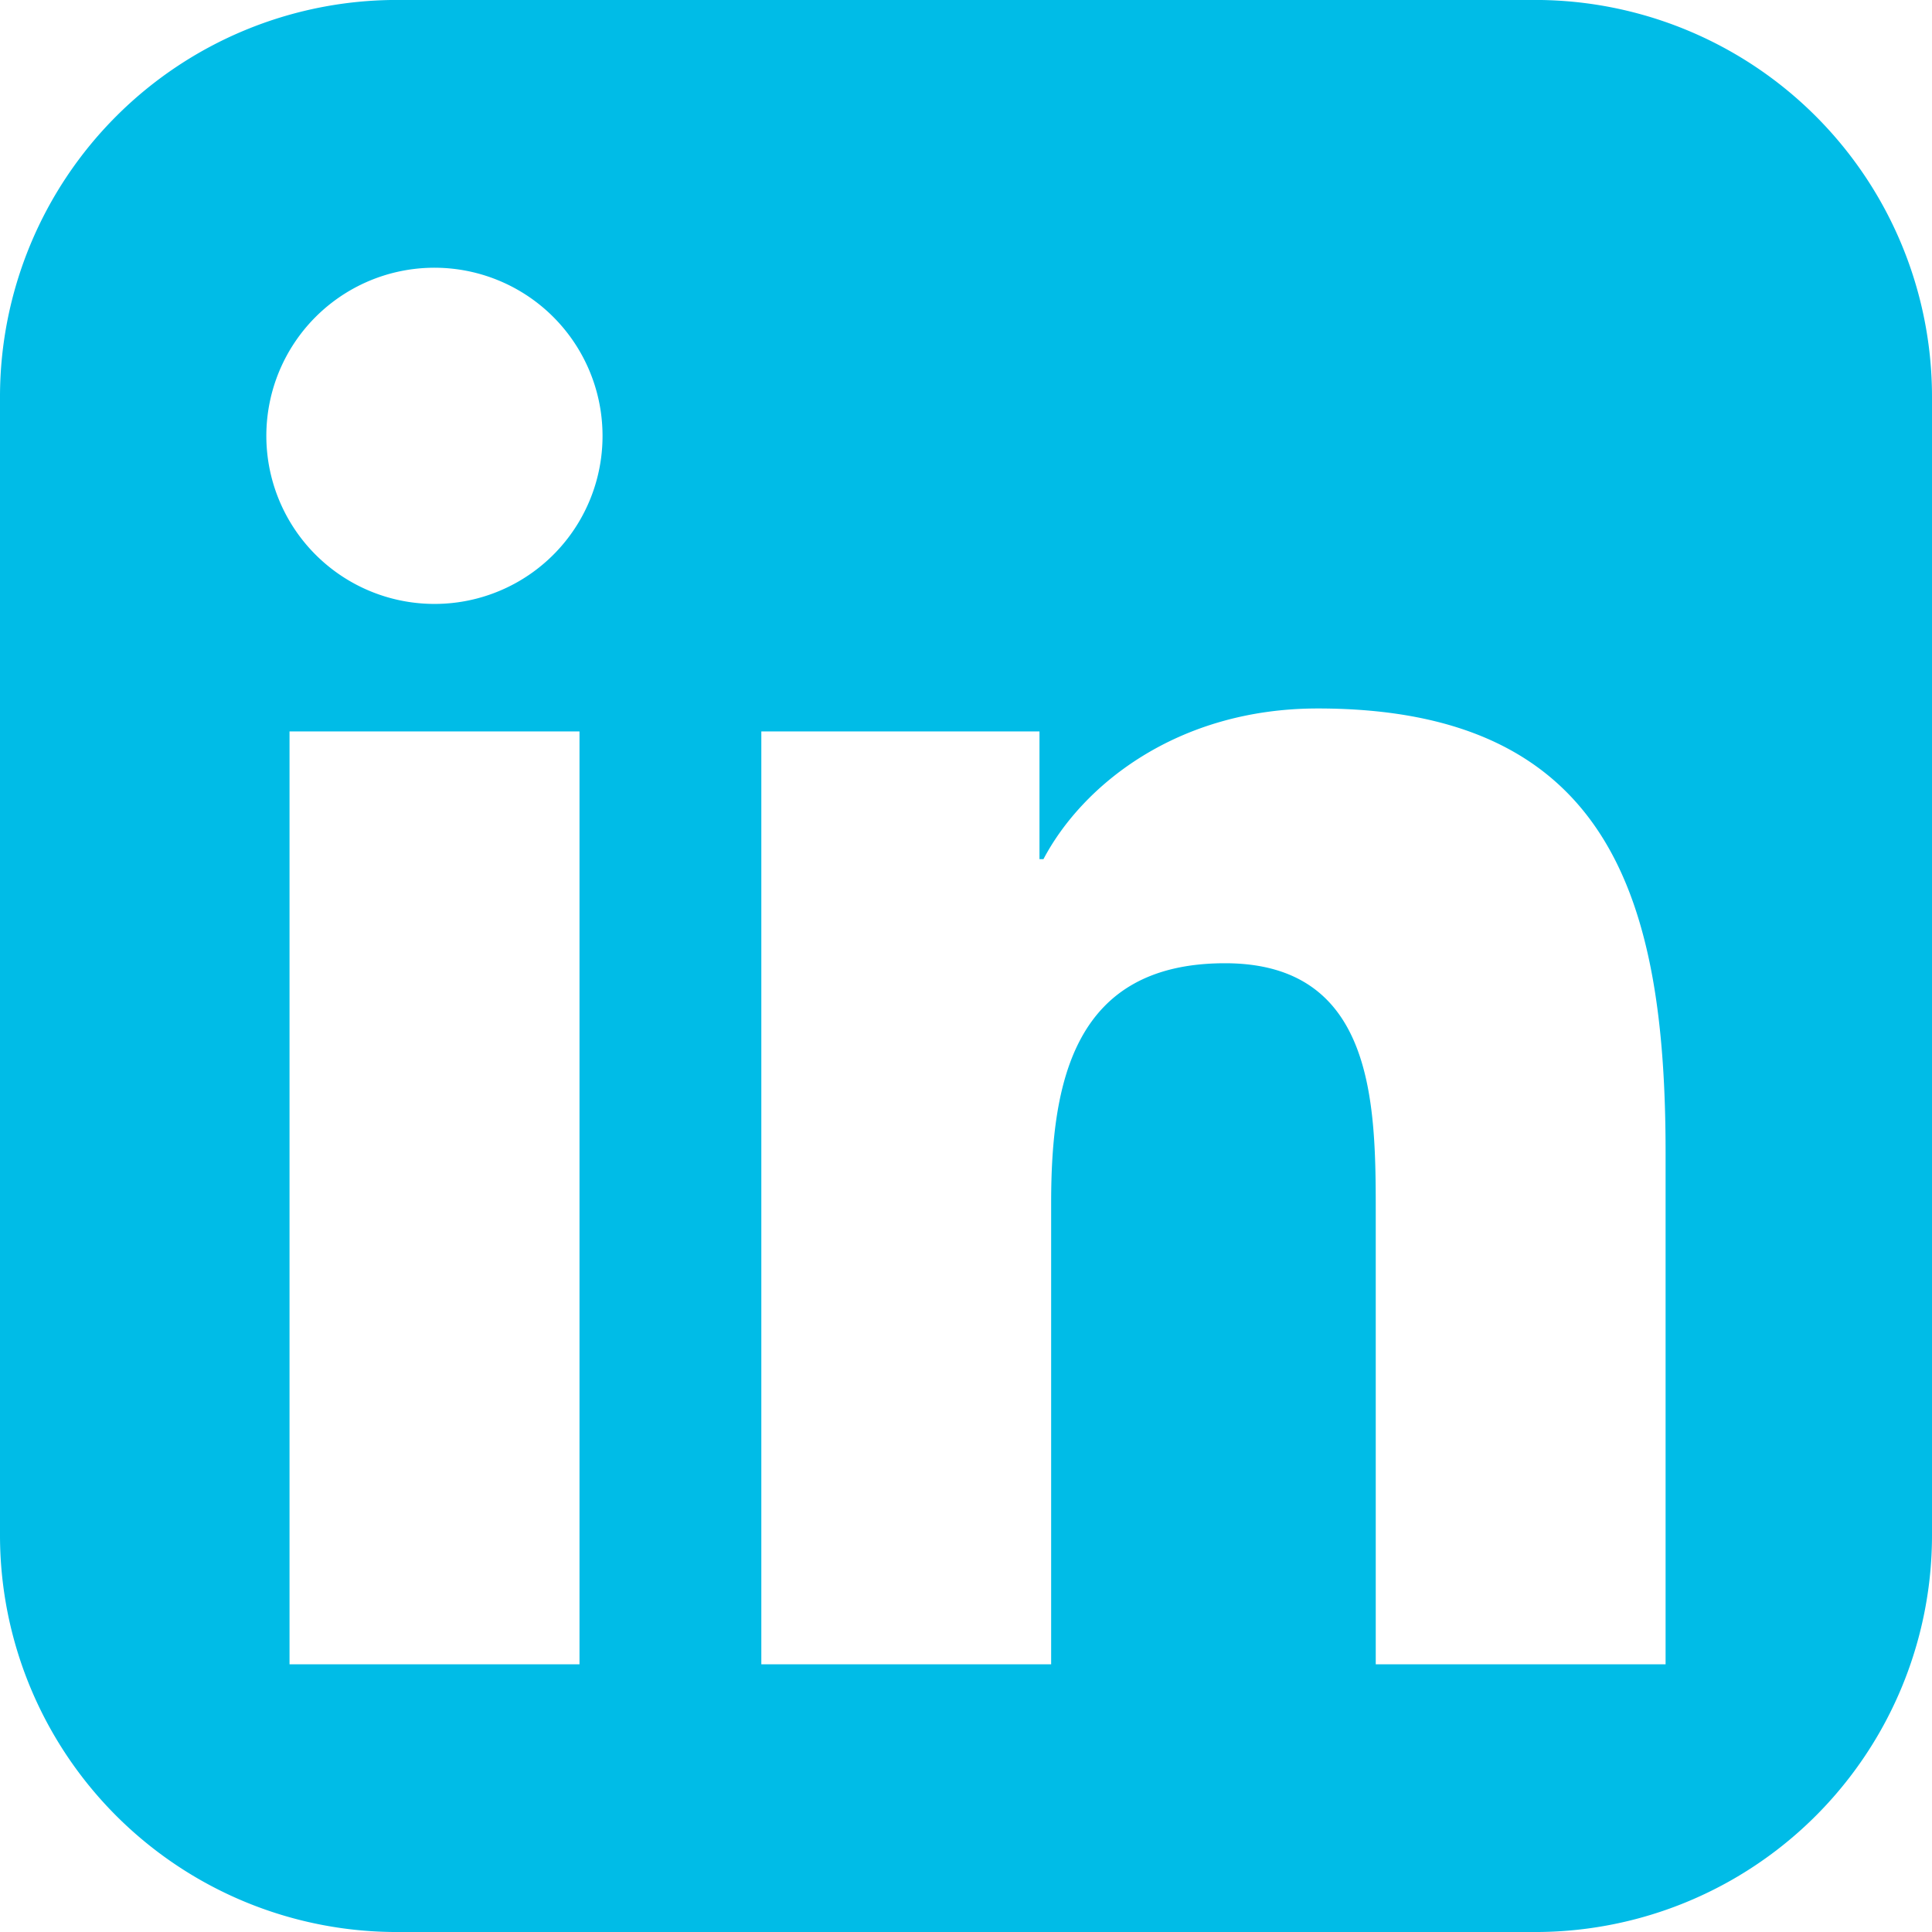 <svg xmlns="http://www.w3.org/2000/svg" width="134.921" height="134.923" viewBox="0 0 134.921 134.923">
  <path id="Path_41" data-name="Path 41" d="M107.209,0H27.716A27.719,27.719,0,0,0,0,27.72v79.493a27.712,27.712,0,0,0,27.716,27.712h79.492a27.707,27.707,0,0,0,27.713-27.712V27.72A27.715,27.715,0,0,0,107.209,0M40.469,116.229H20.219V51.083H40.469ZM30.346,42.178A11.739,11.739,0,1,1,42.078,30.447,11.726,11.726,0,0,1,30.346,42.178m85.97,74.051H96.075V84.548c0-7.554-.13-17.277-10.525-17.277-10.534,0-12.143,8.239-12.143,16.736v32.222H53.167V51.083H72.592V60h.278c2.7-5.127,9.306-10.521,19.155-10.521,20.5,0,24.291,13.488,24.291,31.024Z" transform="translate(0 -0.003)" fill="#00bce7"/>
</svg>
